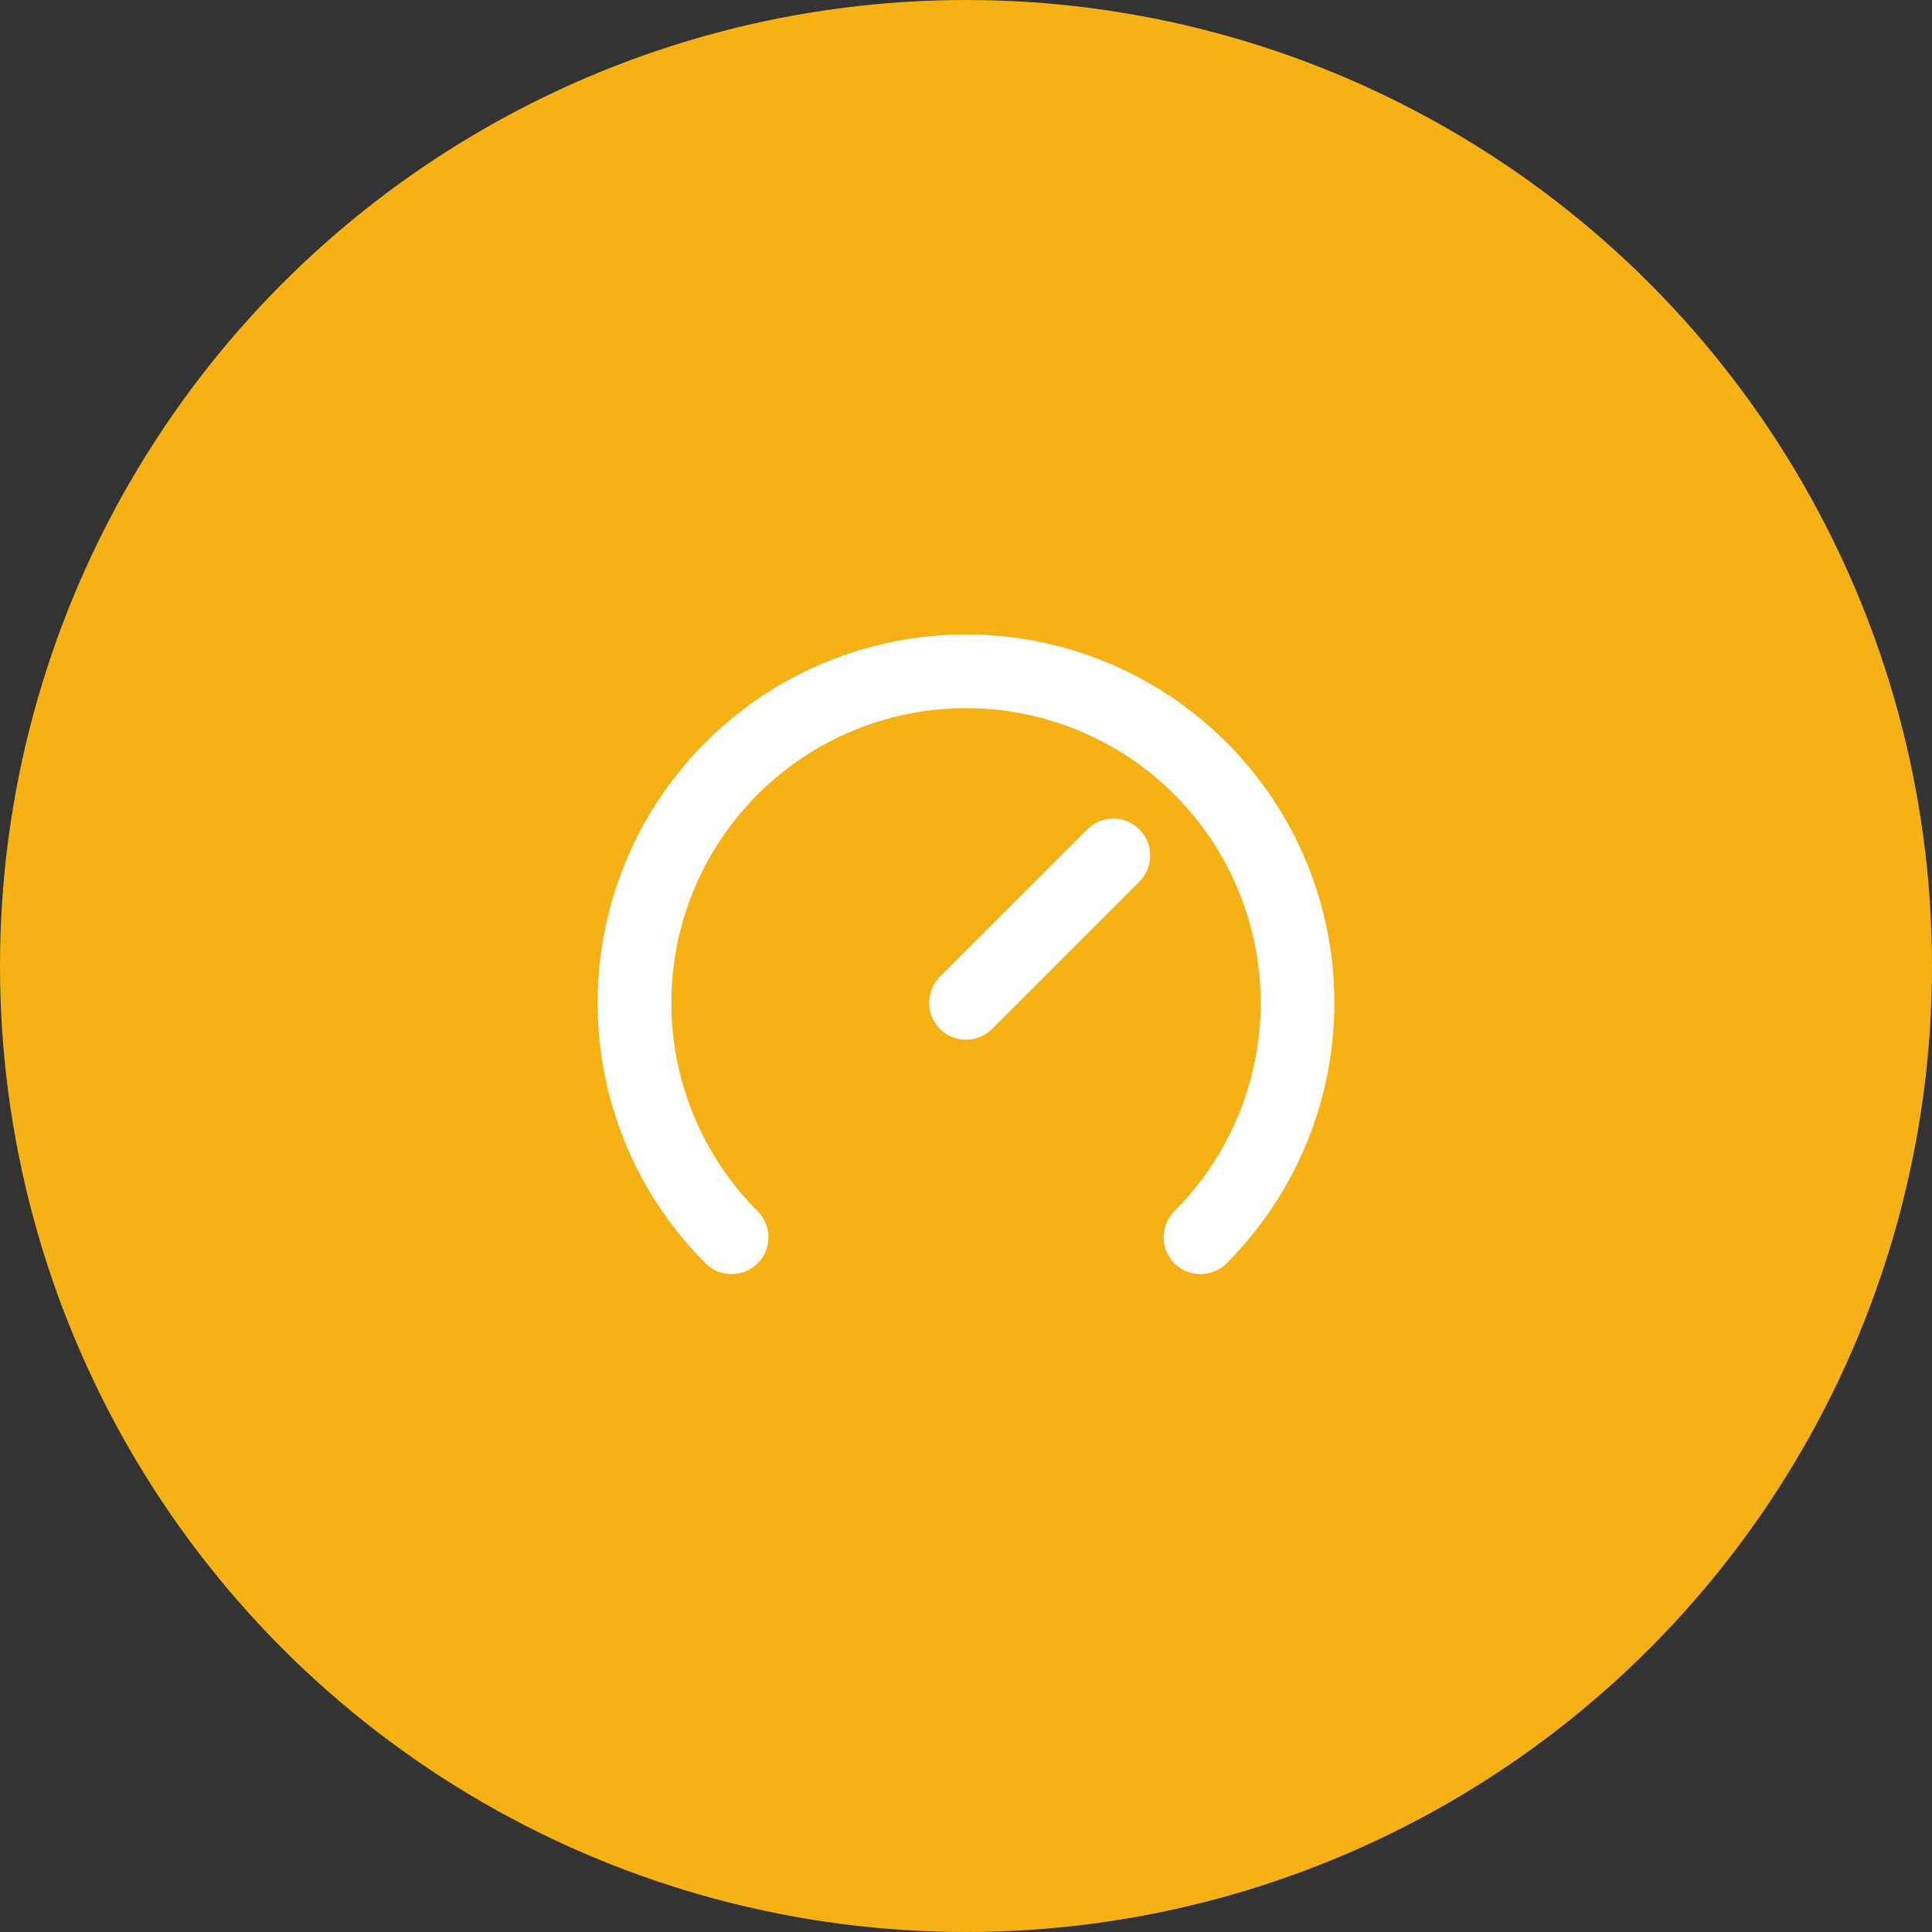 <svg width="59" height="59" viewBox="0 0 59 59" fill="none" xmlns="http://www.w3.org/2000/svg">
<rect x="0" y="0" width="59" height="59" fill="#333333" stroke="none"/>
<circle cx="29.5" cy="29.5" r="29.5" fill="#F6B215"/>
<path d="M22.34 37.784C20.924 36.368 19.96 34.564 19.57 32.6C19.179 30.636 19.379 28.6 20.146 26.75C20.912 24.9 22.21 23.319 23.875 22.206C25.54 21.094 27.497 20.5 29.5 20.5C31.503 20.5 33.46 21.094 35.125 22.206C36.79 23.319 38.088 24.9 38.854 26.75C39.621 28.6 39.821 30.636 39.431 32.6C39.04 34.564 38.075 36.368 36.66 37.784M34 26.125L29.5 30.625" stroke="white" stroke-width="2.25" stroke-linecap="round" stroke-linejoin="round"/>
</svg>

